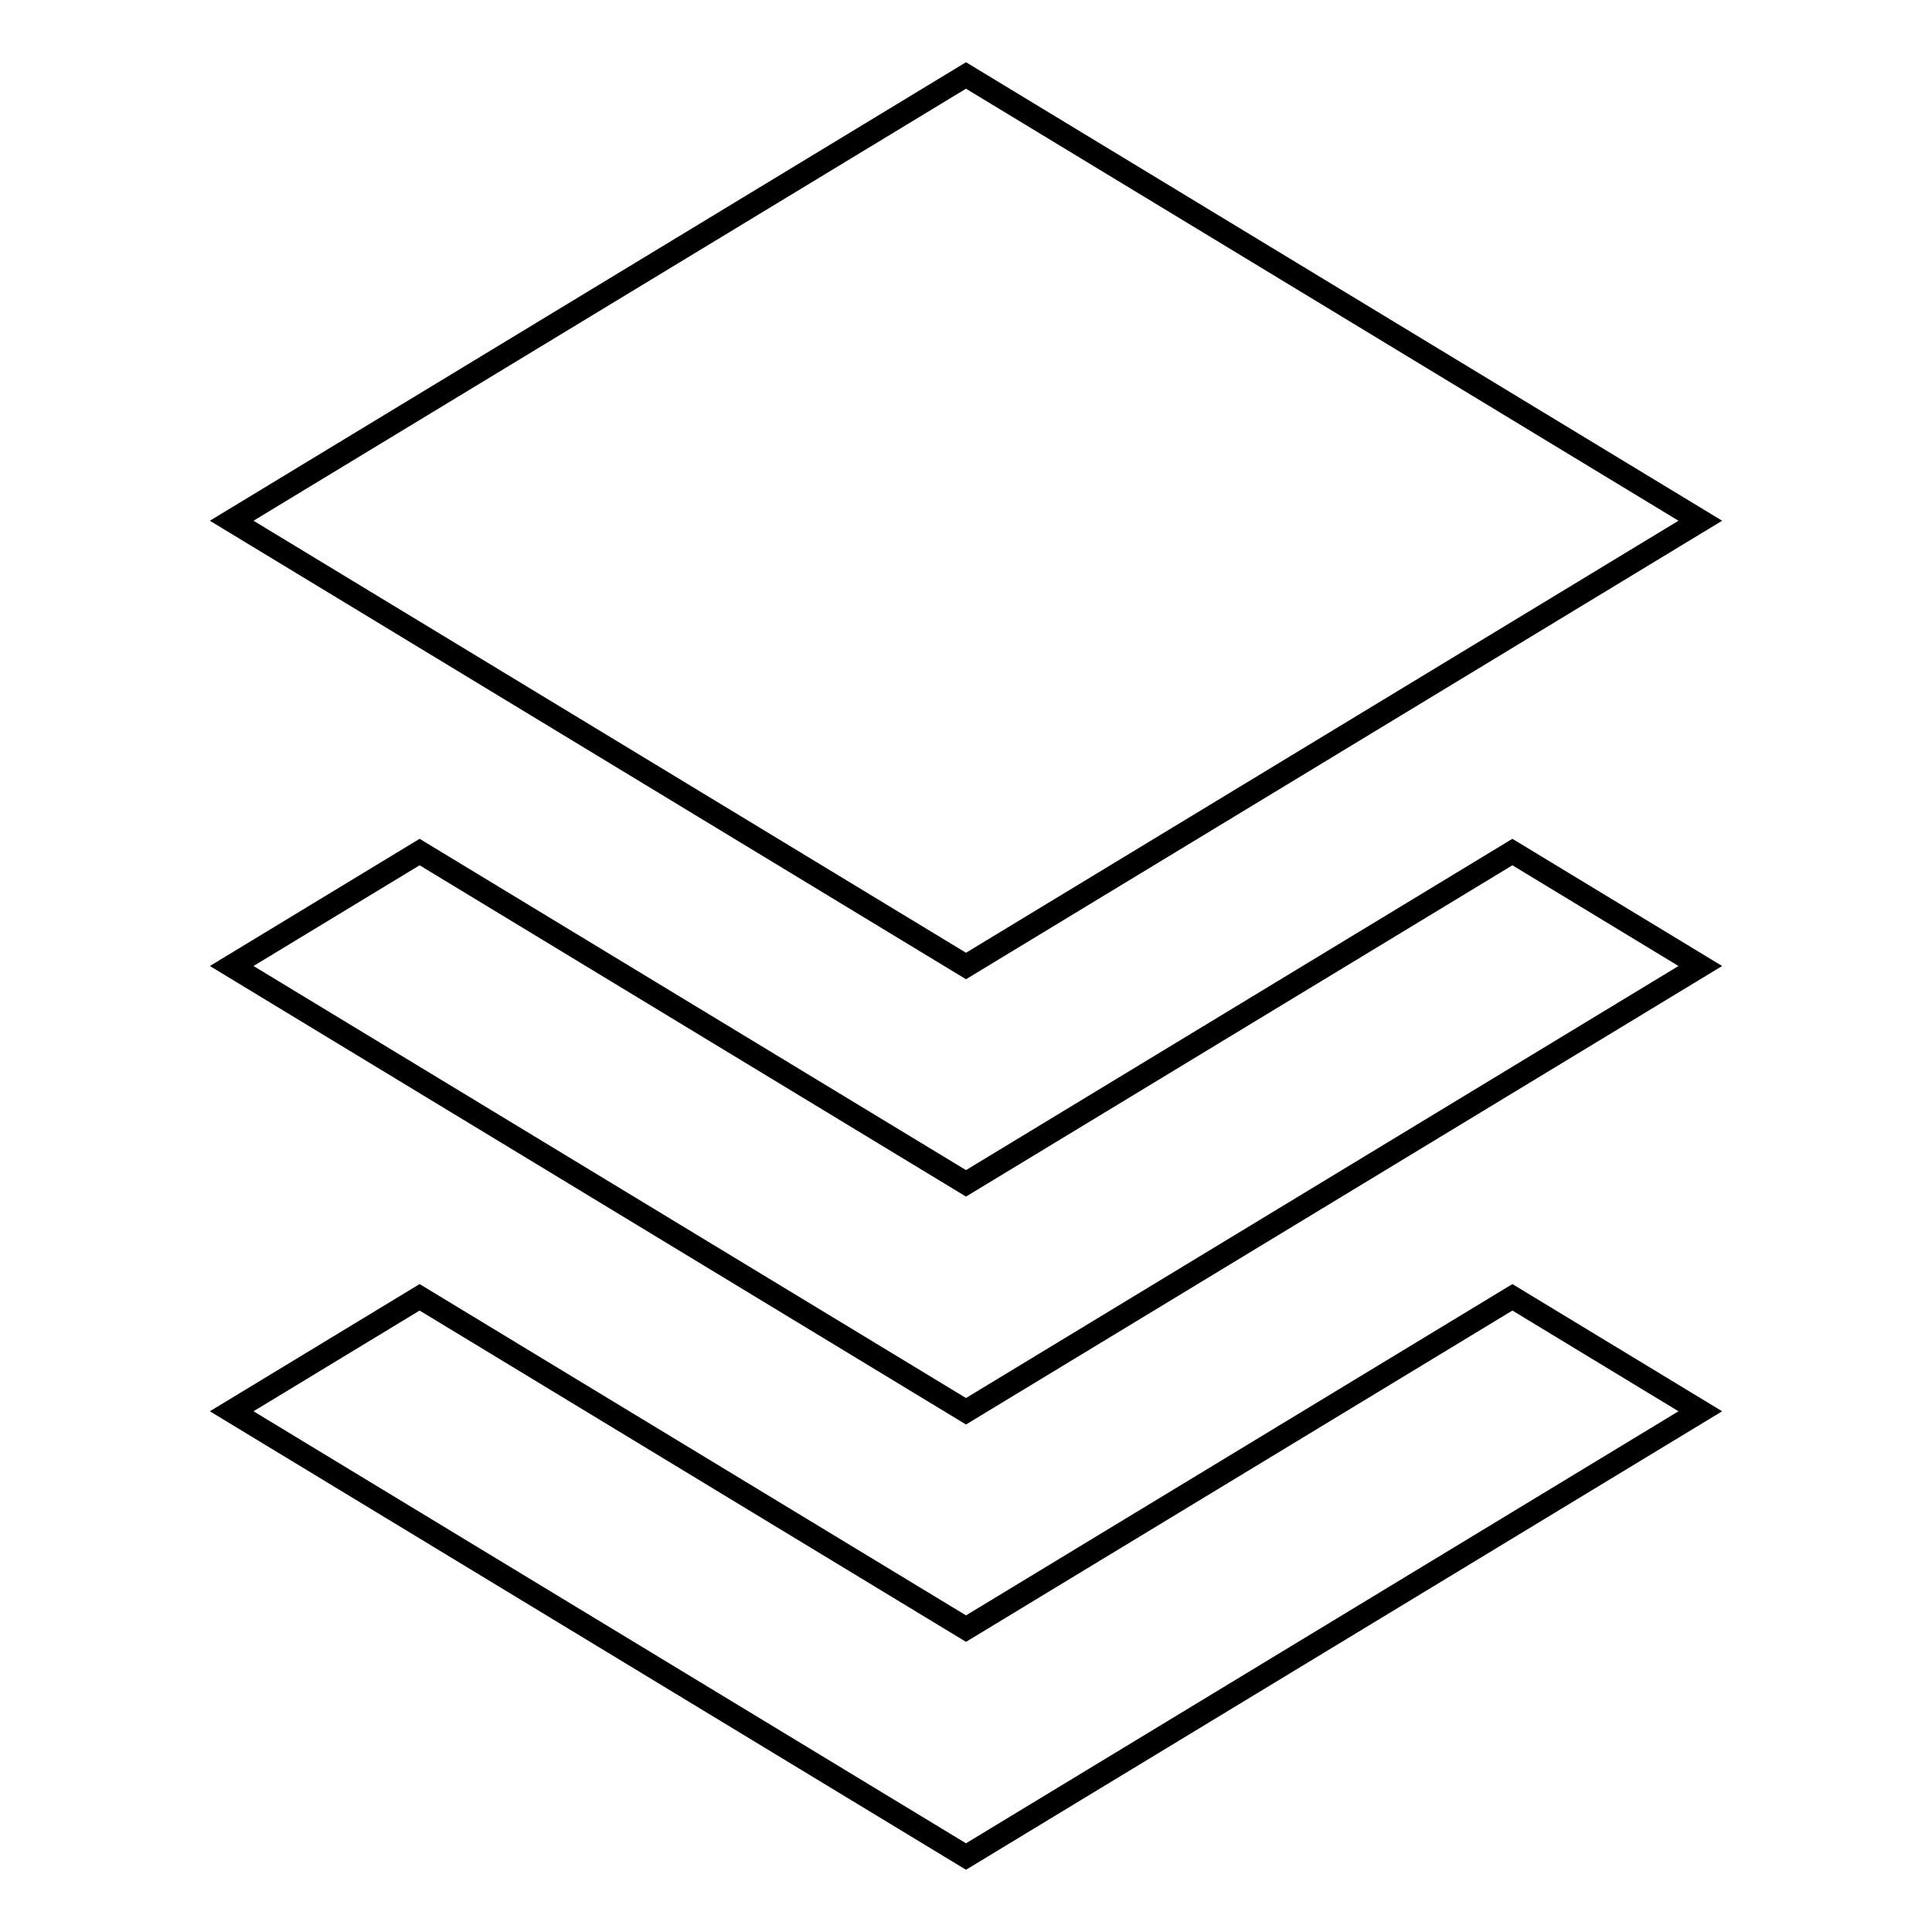 <?xml version="1.0" encoding="utf-8"?>
<!-- Svg Vector Icons : http://www.onlinewebfonts.com/icon -->
<!DOCTYPE svg PUBLIC "-//W3C//DTD SVG 1.1//EN" "http://www.w3.org/Graphics/SVG/1.1/DTD/svg11.dtd">
<svg version="1.1" xmlns="http://www.w3.org/2000/svg" xmlns:xlink="http://www.w3.org/1999/xlink" x="0px" y="0px" viewBox="0 0 256 256" enable-background="new 0 0 256 256" xml:space="preserve">
<g><g><path stroke-width="3" fill-opacity="0" stroke="#000000"  d="M225.3,69L128,128L30.7,69L128,10L225.3,69z"/><path stroke-width="3" fill-opacity="0" stroke="#000000"  d="M128,215.8l-72.4-43.9L30.7,187l97.3,59l97.3-59l-24.9-15.1L128,215.8z"/><path stroke-width="3" fill-opacity="0" stroke="#000000"  d="M128,156.8l-72.4-43.9L30.7,128l97.3,59l97.3-59l-24.9-15.1L128,156.8z"/></g></g>
</svg>